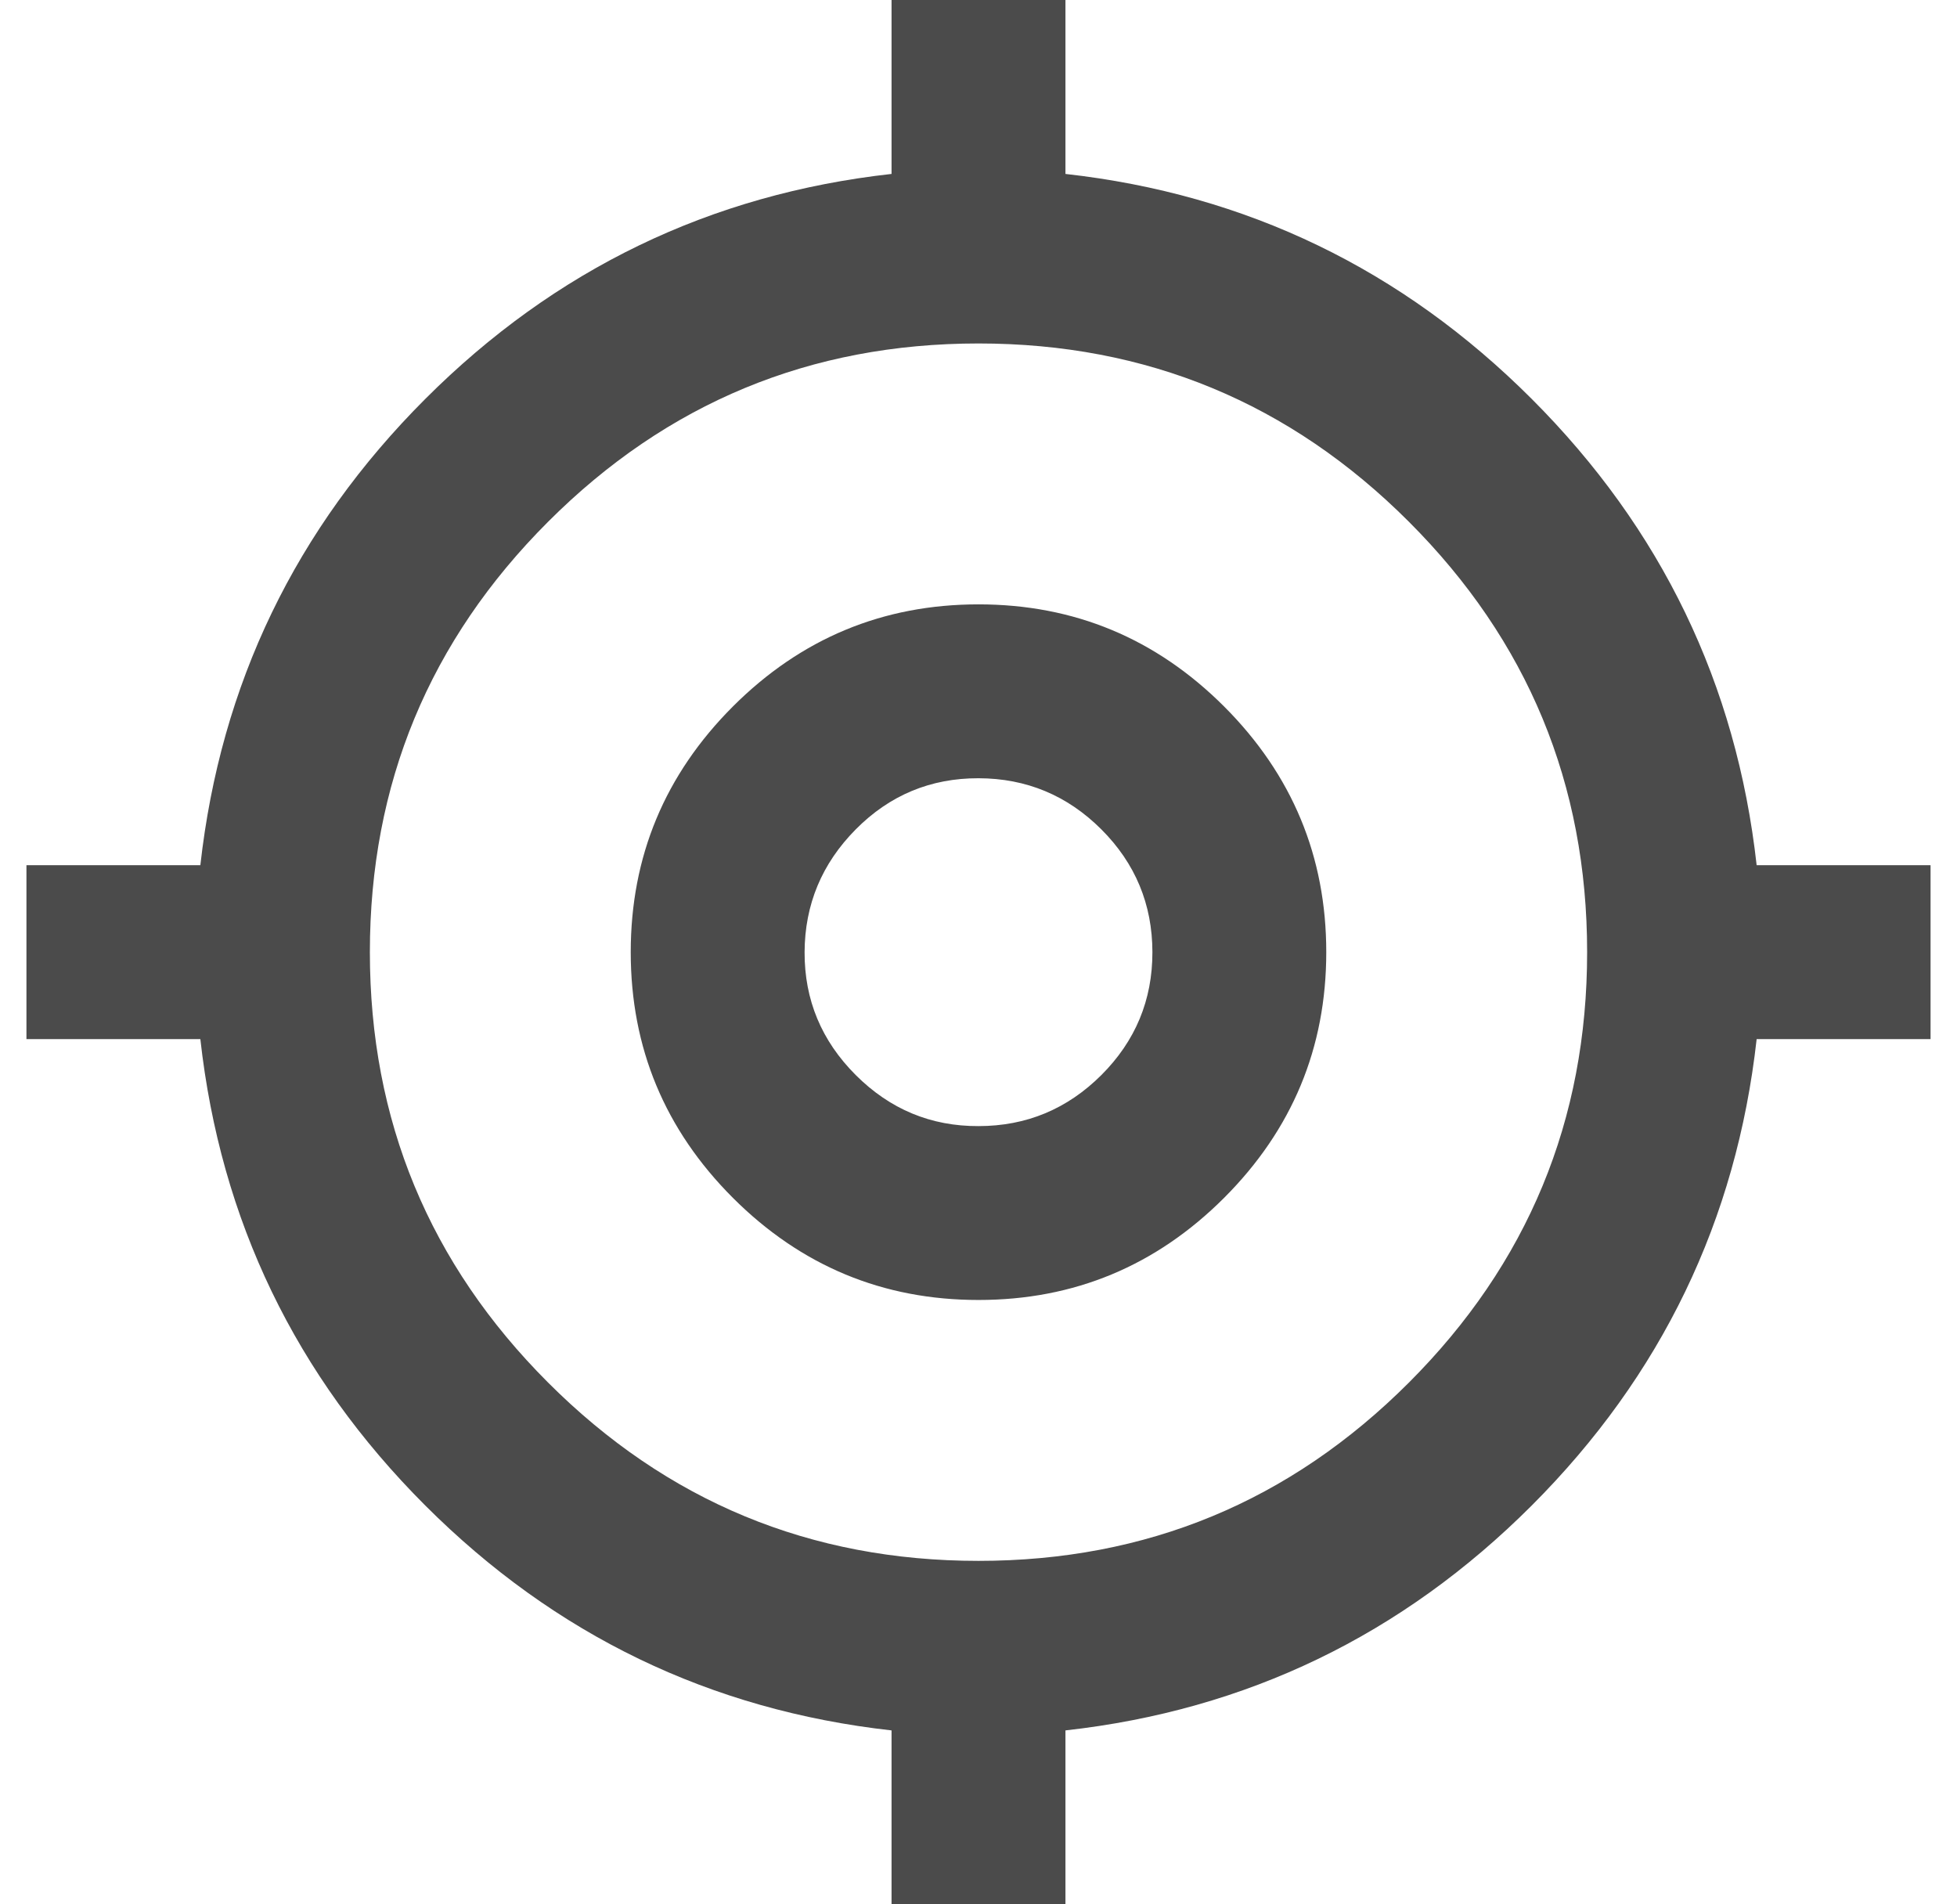 <svg width="37" height="36" viewBox="0 0 37 36" fill="none" xmlns="http://www.w3.org/2000/svg">
<path d="M16.856 36V32.712C13.431 32.329 10.493 30.911 8.04 28.46C5.588 26.008 4.17 23.07 3.788 19.644H0.5V16.356H3.788C4.171 12.931 5.589 9.993 8.042 7.54C10.495 5.088 13.433 3.67 16.856 3.288V0H20.144V3.288C23.569 3.671 26.507 5.089 28.96 7.542C31.412 9.995 32.83 12.933 33.212 16.356H36.5V19.644H33.212C32.829 23.069 31.411 26.007 28.96 28.46C26.508 30.912 23.57 32.33 20.144 32.712V36H16.856ZM18.5 29.507C21.678 29.507 24.39 28.384 26.637 26.137C28.884 23.89 30.007 21.178 30.007 18C30.007 14.822 28.884 12.11 26.637 9.863C24.39 7.616 21.678 6.493 18.5 6.493C15.322 6.493 12.61 7.616 10.363 9.863C8.116 12.11 6.993 14.822 6.993 18C6.993 21.178 8.116 23.89 10.363 26.137C12.61 28.384 15.322 29.507 18.5 29.507ZM18.5 24.575C16.692 24.575 15.144 23.931 13.856 22.644C12.569 21.356 11.925 19.808 11.925 18C11.925 16.192 12.569 14.644 13.856 13.356C15.144 12.069 16.692 11.425 18.5 11.425C20.308 11.425 21.856 12.069 23.144 13.356C24.431 14.644 25.075 16.192 25.075 18C25.075 19.808 24.431 21.356 23.144 22.644C21.856 23.931 20.308 24.575 18.5 24.575ZM18.5 21.288C19.404 21.288 20.178 20.966 20.823 20.323C21.467 19.68 21.789 18.905 21.788 18C21.787 17.095 21.465 16.321 20.823 15.679C20.18 15.037 19.406 14.714 18.5 14.712C17.594 14.71 16.82 15.032 16.179 15.679C15.538 16.326 15.216 17.099 15.212 18C15.209 18.901 15.531 19.675 16.179 20.323C16.827 20.97 17.6 21.292 18.5 21.288Z" fill="#4B4B4B"/>
</svg>
